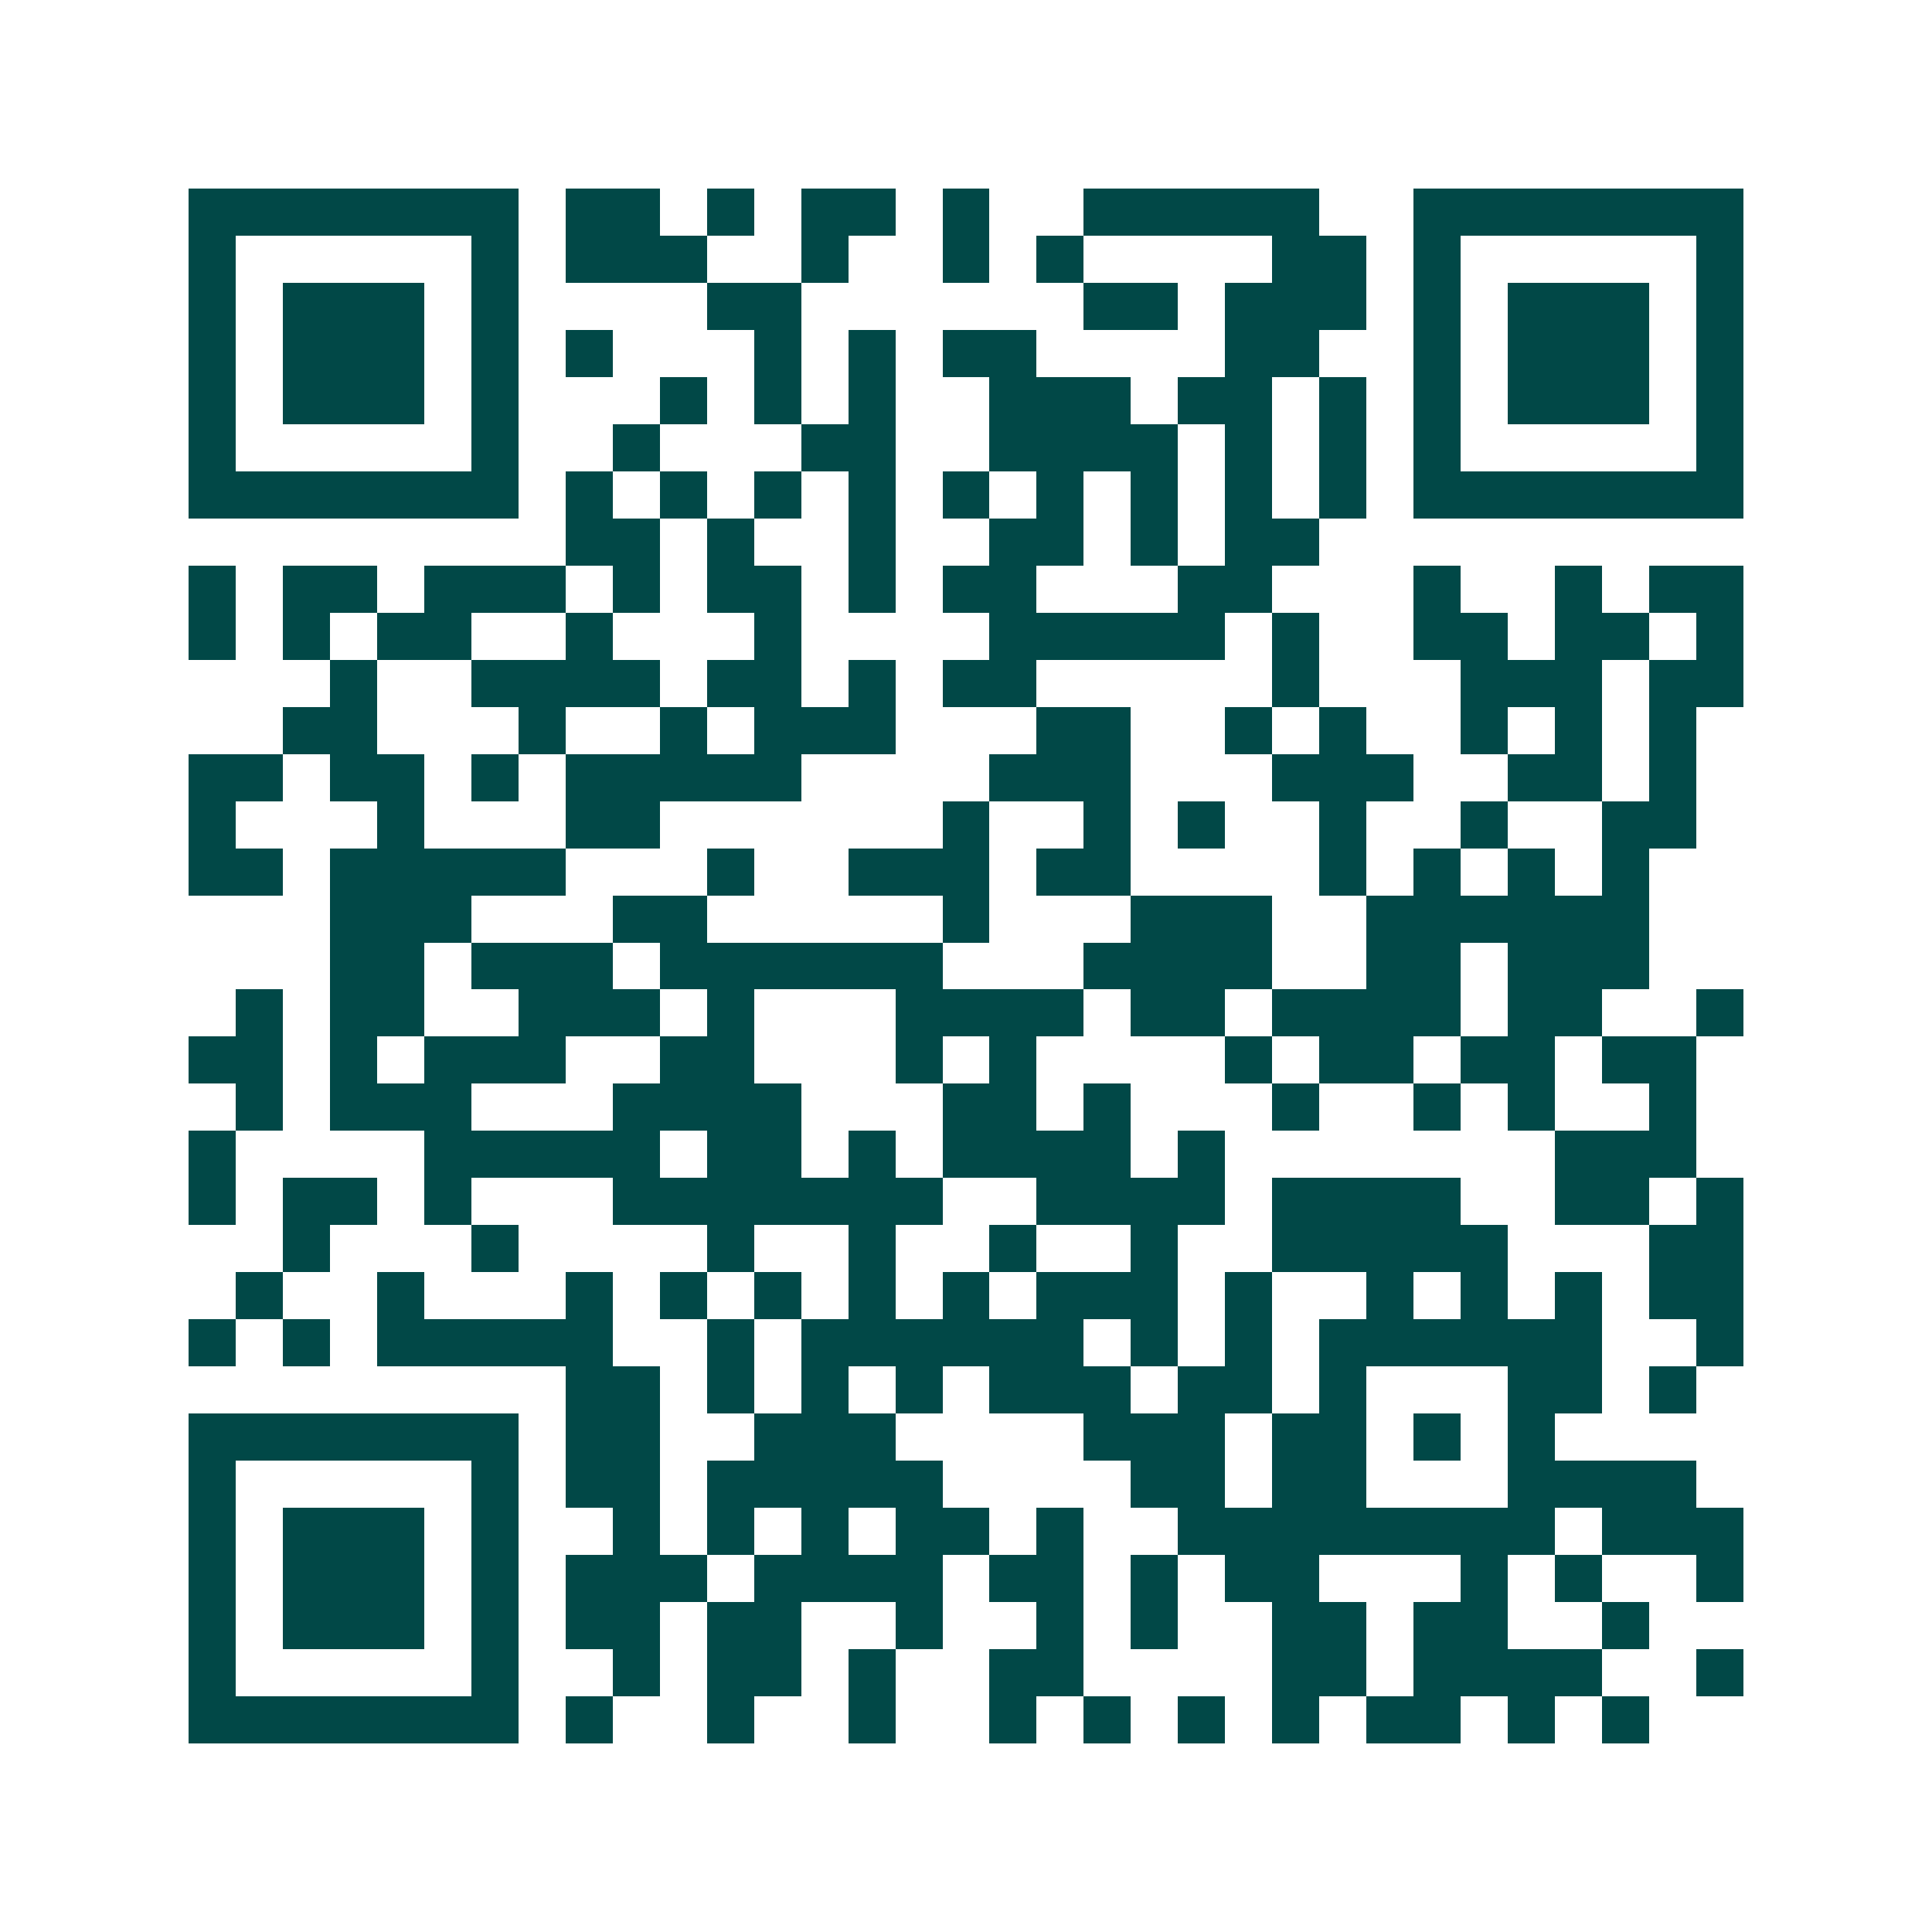 <svg xmlns="http://www.w3.org/2000/svg" width="200" height="200" viewBox="0 0 41 41" shape-rendering="crispEdges"><path fill="#ffffff" d="M0 0h41v41H0z"/><path stroke="#014847" d="M4 4.5h7m1 0h2m1 0h1m1 0h2m1 0h1m2 0h5m2 0h7M4 5.5h1m5 0h1m1 0h3m2 0h1m2 0h1m1 0h1m4 0h2m1 0h1m5 0h1M4 6.5h1m1 0h3m1 0h1m4 0h2m6 0h2m1 0h3m1 0h1m1 0h3m1 0h1M4 7.5h1m1 0h3m1 0h1m1 0h1m3 0h1m1 0h1m1 0h2m4 0h2m2 0h1m1 0h3m1 0h1M4 8.5h1m1 0h3m1 0h1m3 0h1m1 0h1m1 0h1m2 0h3m1 0h2m1 0h1m1 0h1m1 0h3m1 0h1M4 9.5h1m5 0h1m2 0h1m3 0h2m2 0h4m1 0h1m1 0h1m1 0h1m5 0h1M4 10.5h7m1 0h1m1 0h1m1 0h1m1 0h1m1 0h1m1 0h1m1 0h1m1 0h1m1 0h1m1 0h7M12 11.5h2m1 0h1m2 0h1m2 0h2m1 0h1m1 0h2M4 12.5h1m1 0h2m1 0h3m1 0h1m1 0h2m1 0h1m1 0h2m3 0h2m3 0h1m2 0h1m1 0h2M4 13.5h1m1 0h1m1 0h2m2 0h1m3 0h1m4 0h5m1 0h1m2 0h2m1 0h2m1 0h1M7 14.5h1m2 0h4m1 0h2m1 0h1m1 0h2m5 0h1m3 0h3m1 0h2M6 15.5h2m3 0h1m2 0h1m1 0h3m3 0h2m2 0h1m1 0h1m2 0h1m1 0h1m1 0h1M4 16.5h2m1 0h2m1 0h1m1 0h5m4 0h3m3 0h3m2 0h2m1 0h1M4 17.5h1m3 0h1m3 0h2m6 0h1m2 0h1m1 0h1m2 0h1m2 0h1m2 0h2M4 18.5h2m1 0h5m3 0h1m2 0h3m1 0h2m4 0h1m1 0h1m1 0h1m1 0h1M7 19.5h3m3 0h2m5 0h1m3 0h3m2 0h6M7 20.5h2m1 0h3m1 0h6m3 0h4m2 0h2m1 0h3M5 21.5h1m1 0h2m2 0h3m1 0h1m3 0h4m1 0h2m1 0h4m1 0h2m2 0h1M4 22.5h2m1 0h1m1 0h3m2 0h2m3 0h1m1 0h1m4 0h1m1 0h2m1 0h2m1 0h2M5 23.5h1m1 0h3m3 0h4m3 0h2m1 0h1m3 0h1m2 0h1m1 0h1m2 0h1M4 24.5h1m4 0h5m1 0h2m1 0h1m1 0h4m1 0h1m7 0h3M4 25.5h1m1 0h2m1 0h1m3 0h7m2 0h4m1 0h4m2 0h2m1 0h1M6 26.5h1m3 0h1m4 0h1m2 0h1m2 0h1m2 0h1m2 0h5m3 0h2M5 27.5h1m2 0h1m3 0h1m1 0h1m1 0h1m1 0h1m1 0h1m1 0h3m1 0h1m2 0h1m1 0h1m1 0h1m1 0h2M4 28.5h1m1 0h1m1 0h5m2 0h1m1 0h6m1 0h1m1 0h1m1 0h6m2 0h1M12 29.5h2m1 0h1m1 0h1m1 0h1m1 0h3m1 0h2m1 0h1m3 0h2m1 0h1M4 30.5h7m1 0h2m2 0h3m4 0h3m1 0h2m1 0h1m1 0h1M4 31.5h1m5 0h1m1 0h2m1 0h5m4 0h2m1 0h2m3 0h4M4 32.5h1m1 0h3m1 0h1m2 0h1m1 0h1m1 0h1m1 0h2m1 0h1m2 0h8m1 0h3M4 33.5h1m1 0h3m1 0h1m1 0h3m1 0h4m1 0h2m1 0h1m1 0h2m3 0h1m1 0h1m2 0h1M4 34.5h1m1 0h3m1 0h1m1 0h2m1 0h2m2 0h1m2 0h1m1 0h1m2 0h2m1 0h2m2 0h1M4 35.5h1m5 0h1m2 0h1m1 0h2m1 0h1m2 0h2m4 0h2m1 0h4m2 0h1M4 36.5h7m1 0h1m2 0h1m2 0h1m2 0h1m1 0h1m1 0h1m1 0h1m1 0h2m1 0h1m1 0h1"/></svg>
